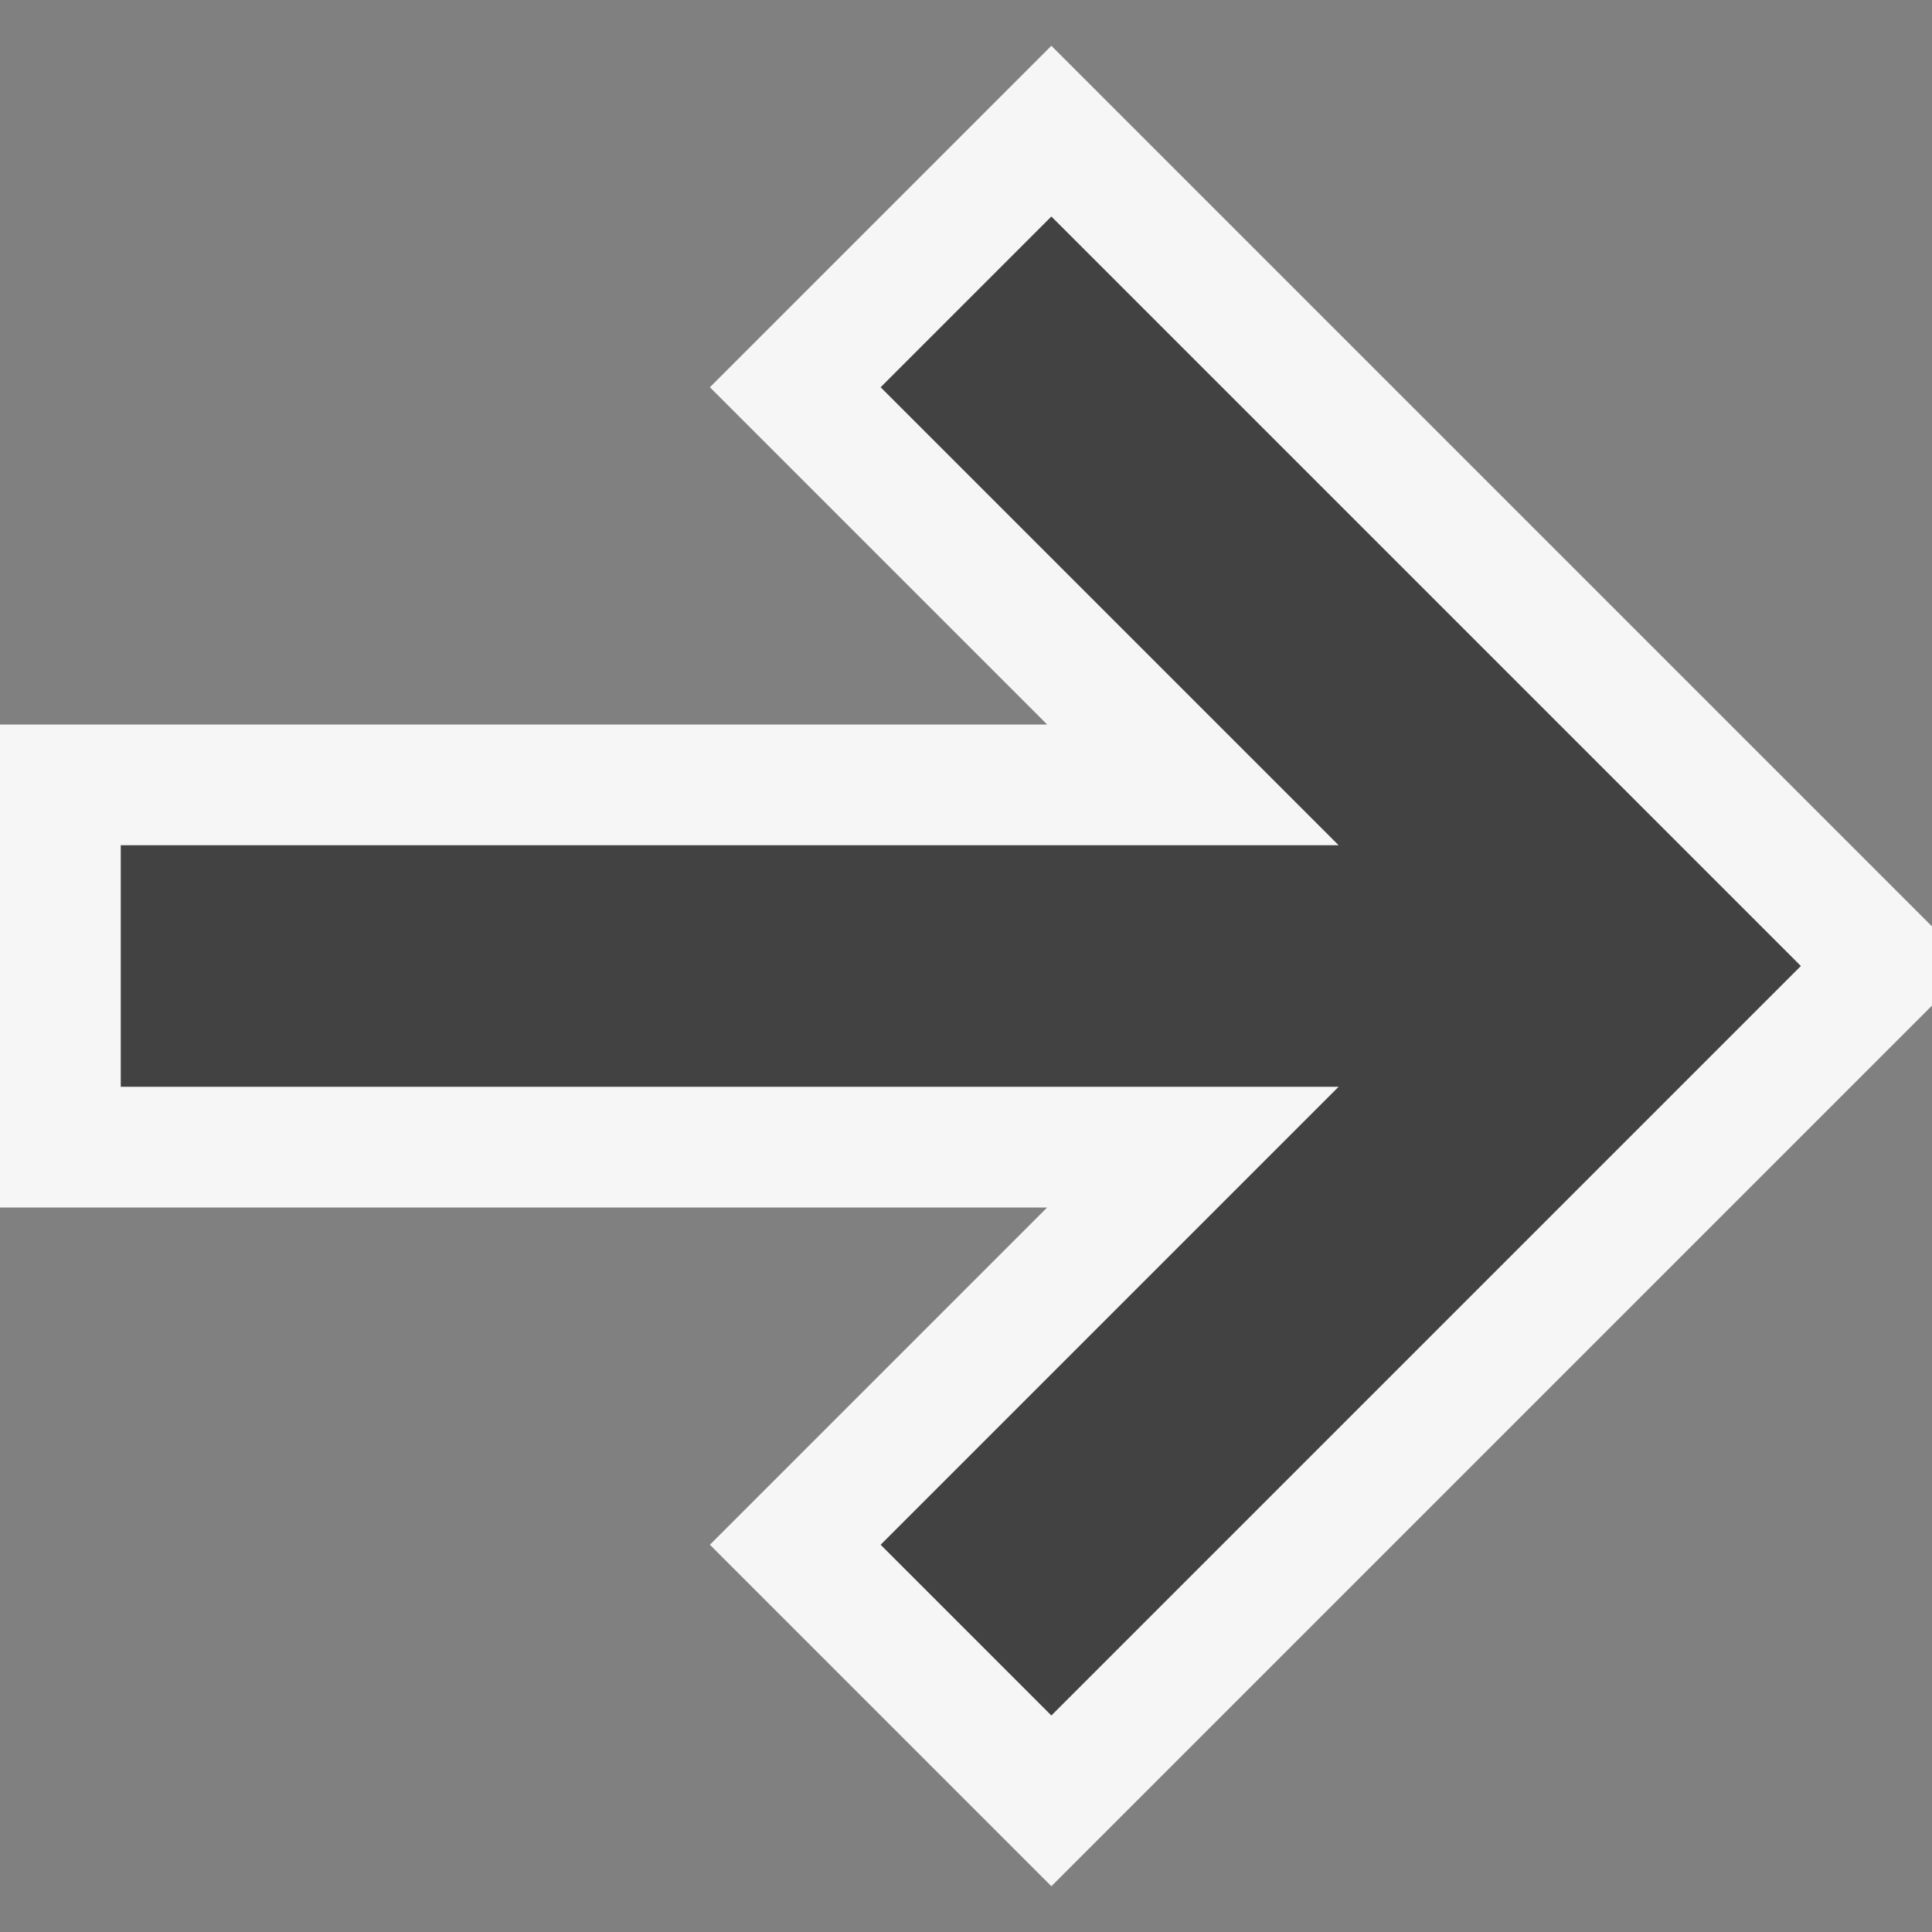 <svg xmlns="http://www.w3.org/2000/svg" viewBox="0 0 16 16"><rect x="0" y="0" width="16" height="16" fill="#808080" stroke="none"/><style>.icon-canvas-transparent{opacity:0;fill:#f6f6f6}.icon-vs-out{fill:#f6f6f6}.icon-vs-bg{fill:#424242}</style><path class="icon-canvas-transparent" d="M0 16V0h16v16H0z" id="canvas"/><path class="icon-vs-out" d="M16 8.328v-.656L8.707.379 5.879 3.207 8.672 6H0v4h8.672l-2.793 2.793 2.828 2.828z" id="outline"/><g id="iconBg"><path class="icon-vs-bg" d="M7.293 12.793L11.086 9H1V7h10.086L7.293 3.207l1.414-1.414L14.914 8l-6.207 6.207-1.414-1.414z"/></g></svg>